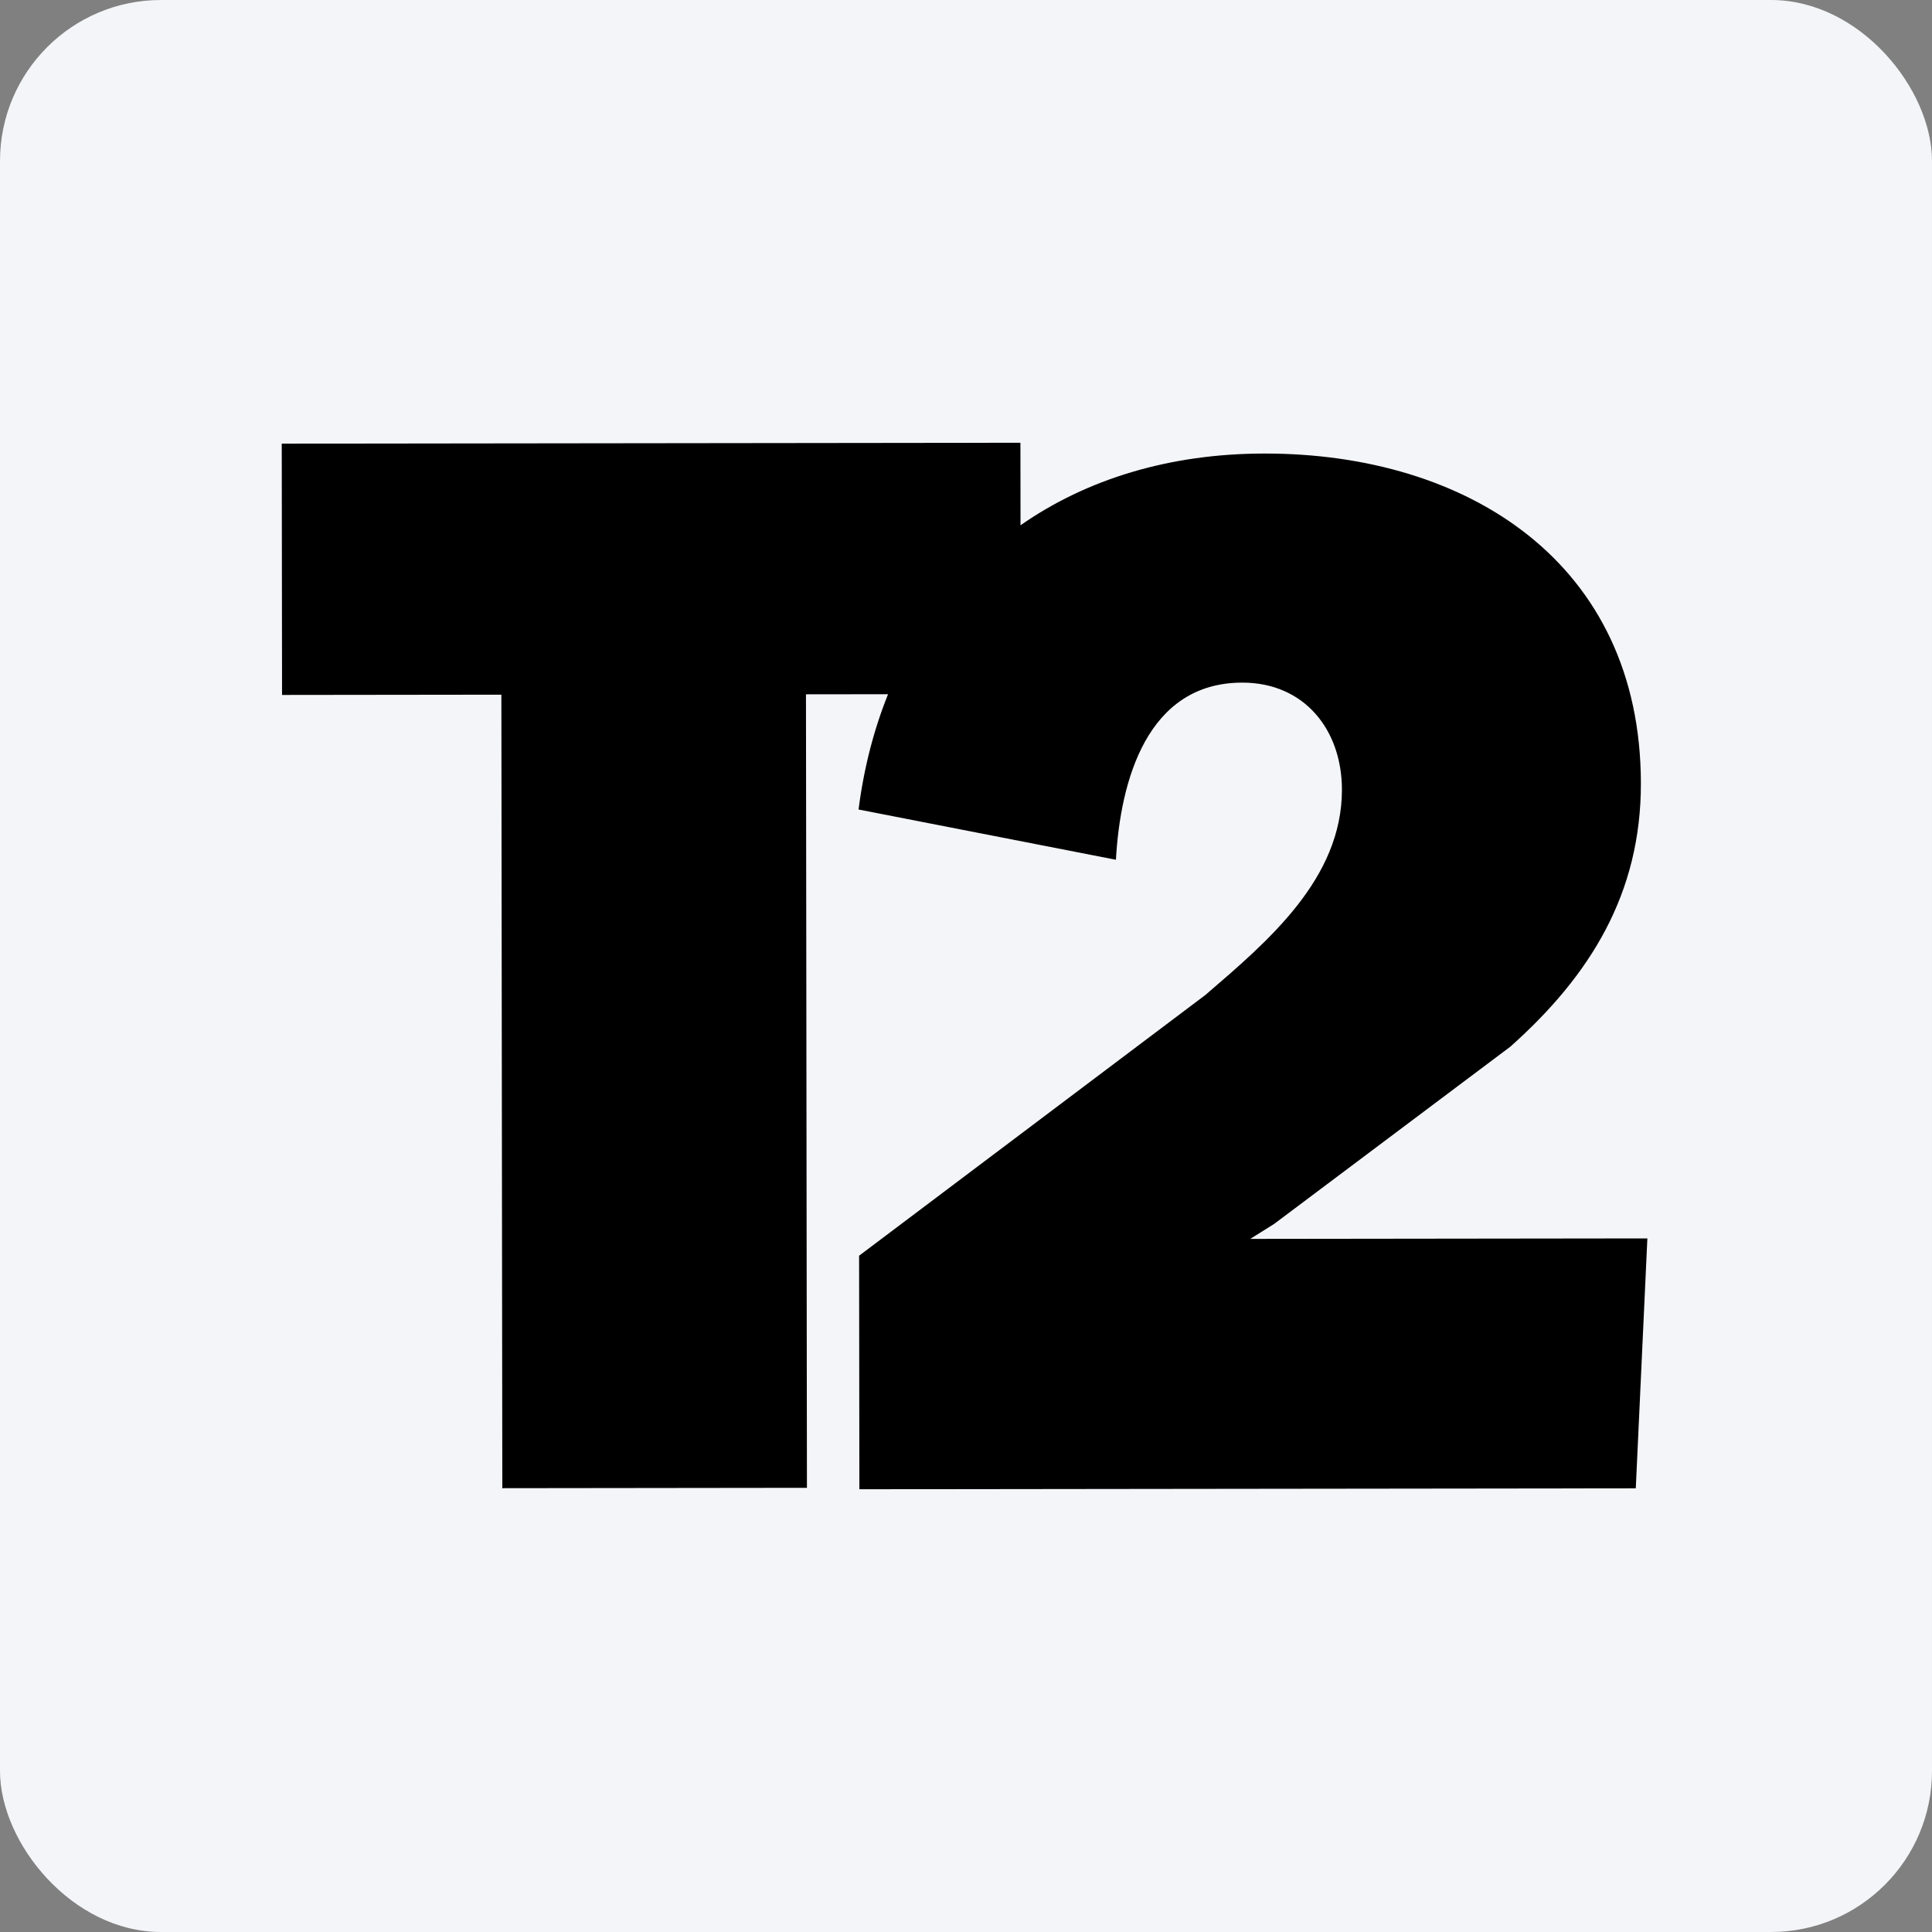 <svg width="96" height="96" viewBox="0 0 96 96" fill="none" xmlns="http://www.w3.org/2000/svg">
<rect x="0" y="0" width="96" height="96" fill="#808080" stroke="none"/>
<rect width="96" height="96" rx="8" fill="#F4F5F8"/>
<path d="M62.124 61.56L63.306 60.82L75.046 52.01C79.033 48.458 81.541 44.39 81.535 38.921C81.522 27.982 72.942 22.523 62.816 22.536C58.118 22.541 53.996 23.804 50.709 26.101L50.704 22L14 22.044L14.015 34.531L24.913 34.518L24.96 73.947L40.096 73.929L40.048 34.5L44.127 34.495C43.422 36.246 42.925 38.161 42.661 40.224L55.45 42.721C55.667 38.804 56.991 33.924 61.722 33.919C64.826 33.915 66.676 36.278 66.68 39.234C66.685 43.669 62.993 46.777 59.893 49.441L42.688 62.396L42.702 74L81.281 73.954L81.857 61.536" fill="black"/>
</svg>
